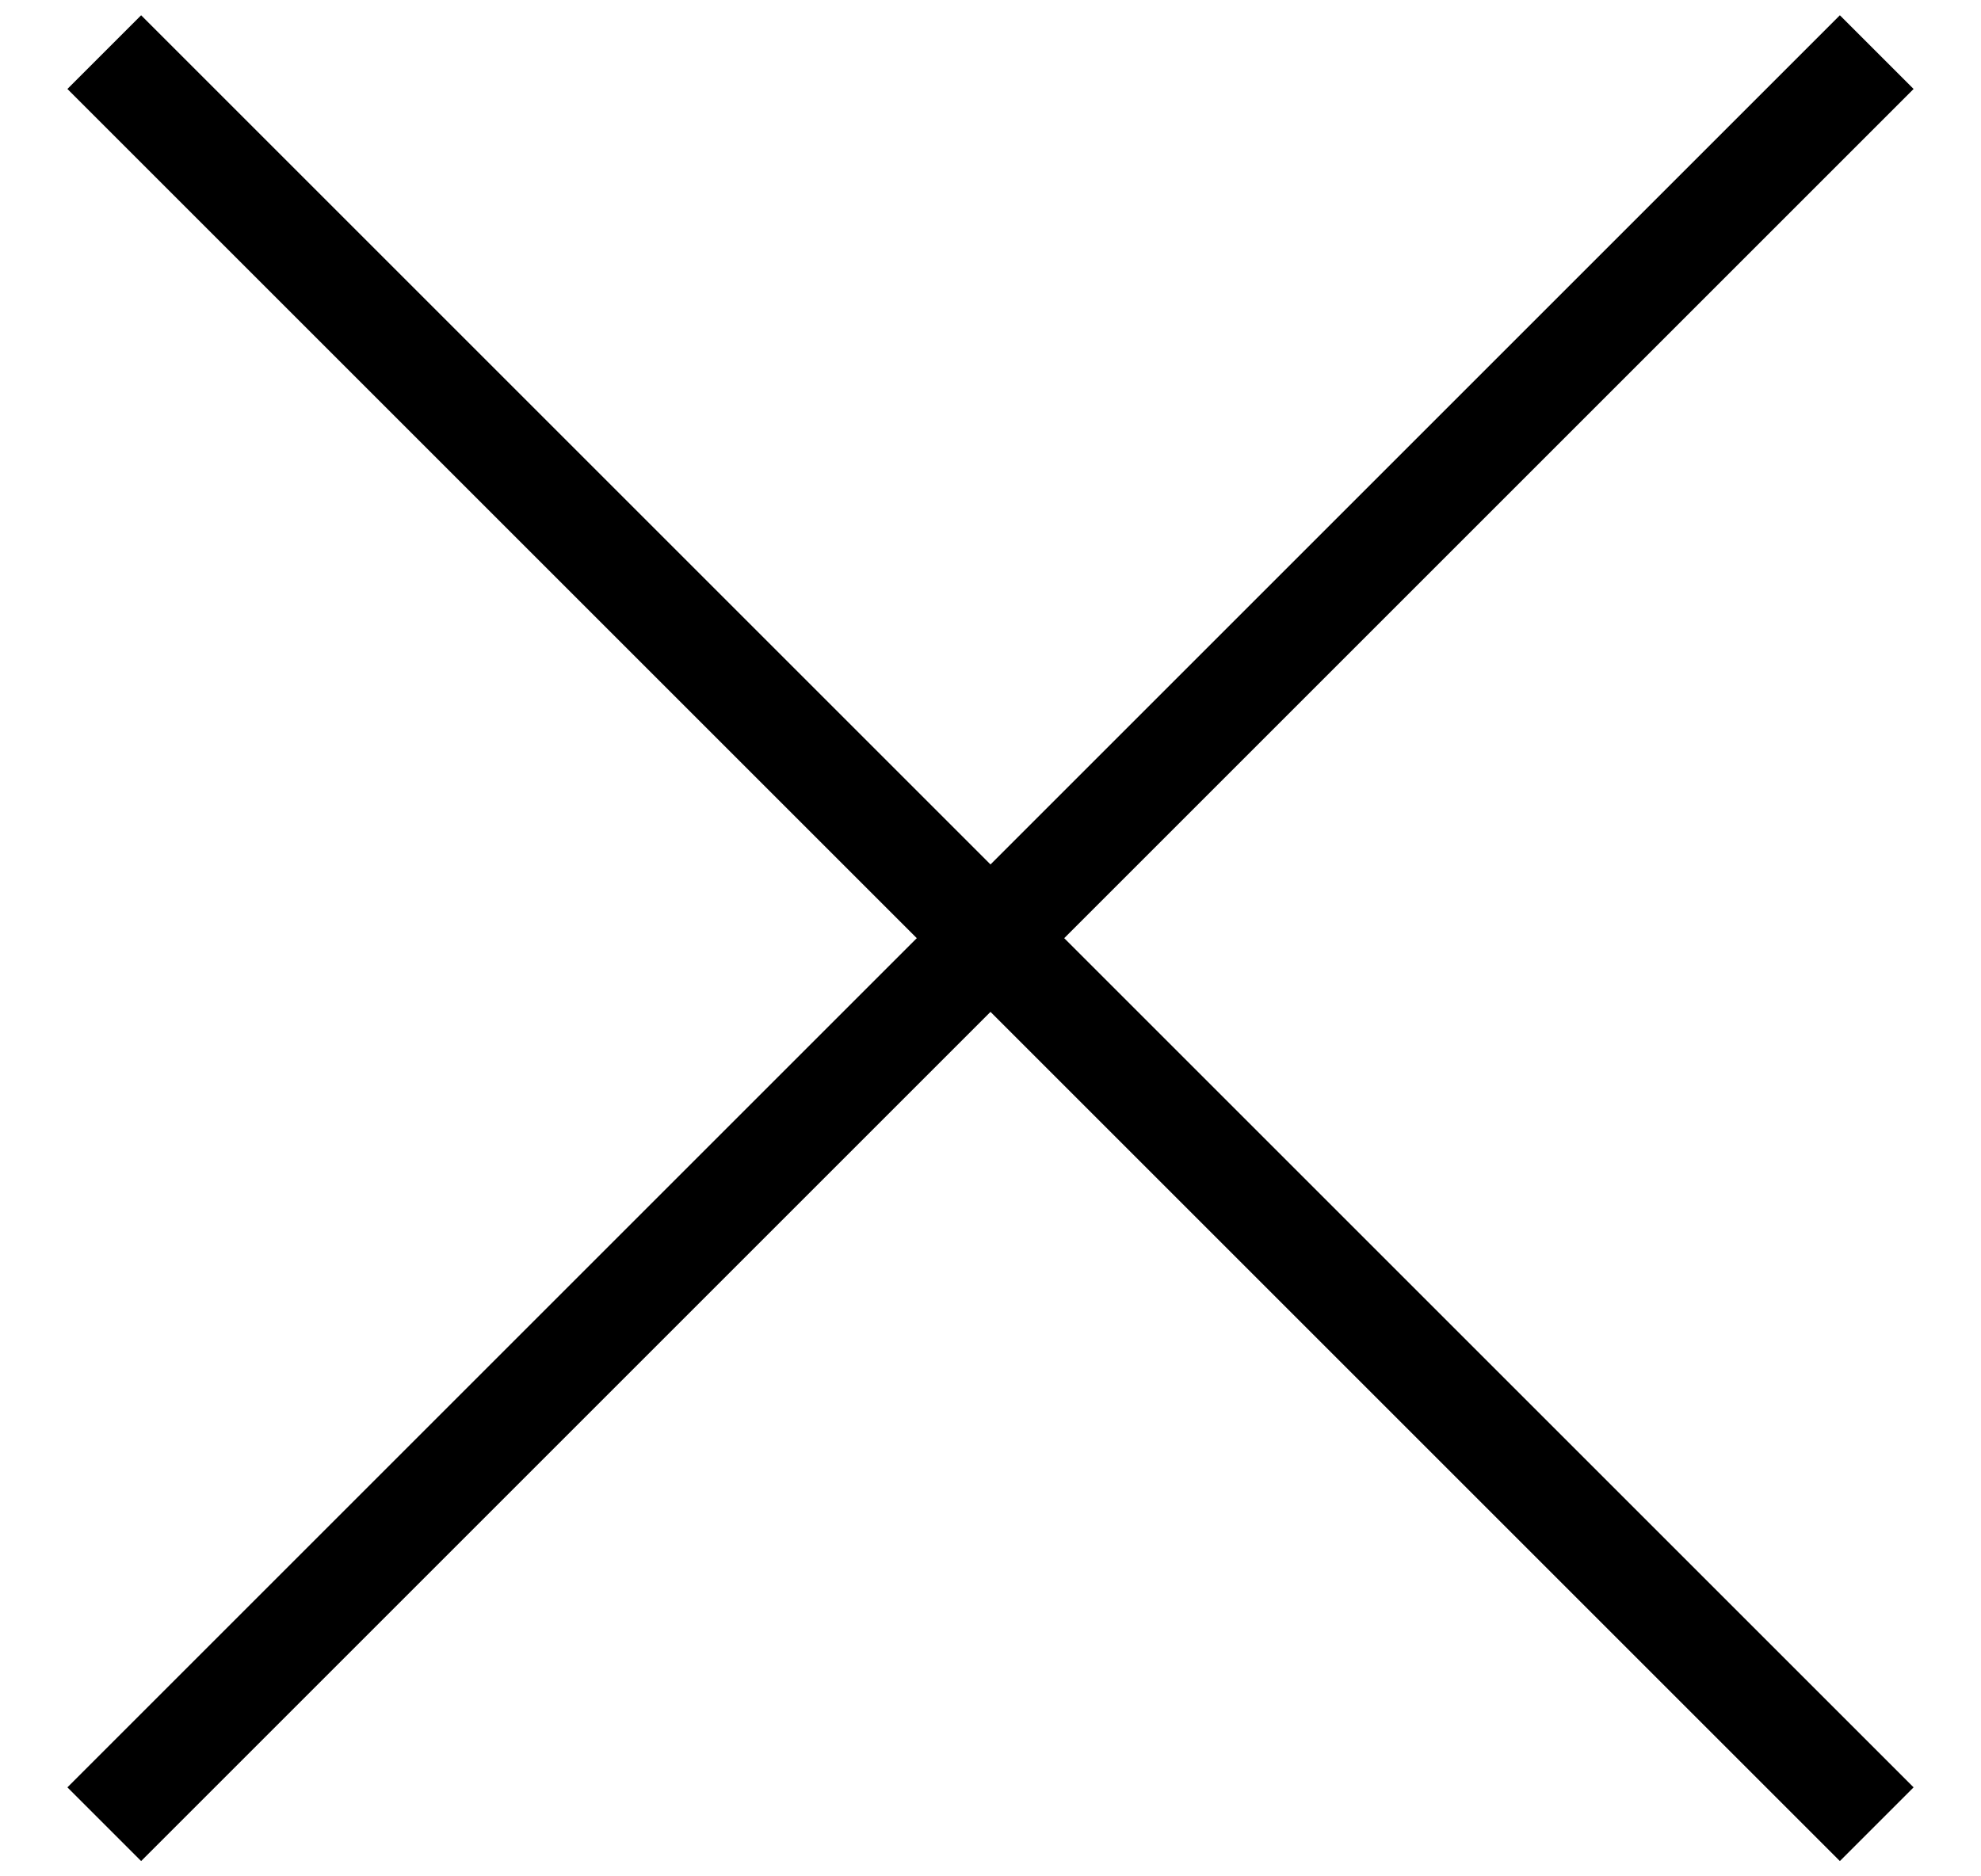 <?xml version="1.0" encoding="utf-8"?>
<!-- Generator: Adobe Illustrator 28.3.0, SVG Export Plug-In . SVG Version: 6.00 Build 0)  -->
<svg version="1.1" id="Capa_1" xmlns="http://www.w3.org/2000/svg" xmlns:xlink="http://www.w3.org/1999/xlink" x="0px" y="0px"
	 viewBox="0 0 19 18" enable-background="new 0 0 19 18" xml:space="preserve">
<line fill="none" stroke="#000000" x1="1" y1="0.5" x2="18" y2="17.5"/>
<line fill="none" stroke="#000000" x1="1" y1="17.5" x2="18" y2="0.5"/>
</svg>
